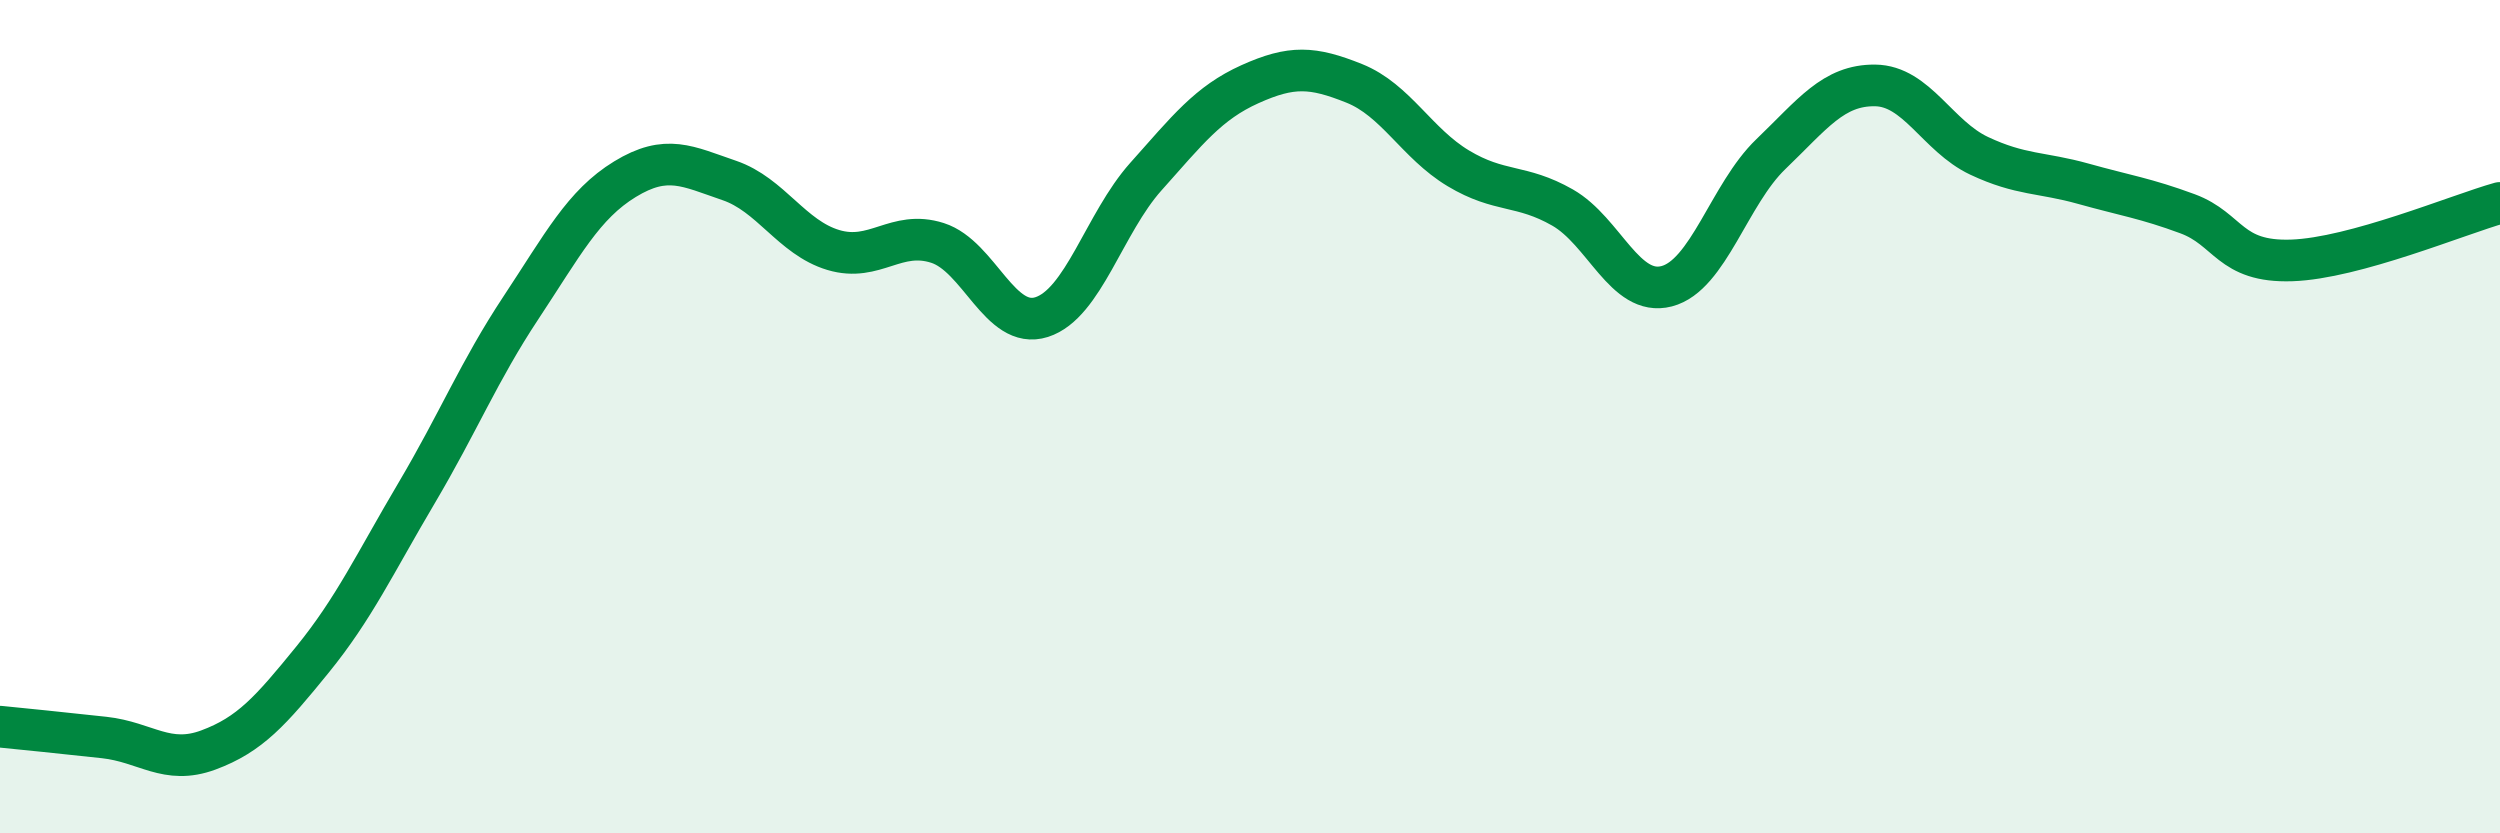 
    <svg width="60" height="20" viewBox="0 0 60 20" xmlns="http://www.w3.org/2000/svg">
      <path
        d="M 0,17.44 C 0.5,17.49 1.5,17.59 2.5,17.7 C 3.5,17.81 4,18.37 5,18 C 6,17.63 6.5,17.06 7.5,15.83 C 8.5,14.6 9,13.52 10,11.83 C 11,10.14 11.5,8.9 12.5,7.39 C 13.5,5.88 14,4.91 15,4.3 C 16,3.69 16.5,3.99 17.5,4.33 C 18.5,4.67 19,5.7 20,6 C 21,6.3 21.5,5.51 22.5,5.83 C 23.5,6.15 24,7.93 25,7.61 C 26,7.29 26.5,5.36 27.5,4.24 C 28.5,3.12 29,2.47 30,2.02 C 31,1.57 31.5,1.6 32.5,2 C 33.5,2.4 34,3.44 35,4.04 C 36,4.64 36.5,4.41 37.5,4.98 C 38.5,5.55 39,7.13 40,6.87 C 41,6.61 41.5,4.66 42.5,3.7 C 43.5,2.74 44,2.04 45,2.05 C 46,2.06 46.5,3.27 47.5,3.74 C 48.5,4.21 49,4.13 50,4.41 C 51,4.69 51.5,4.76 52.5,5.13 C 53.5,5.5 53.5,6.3 55,6.25 C 56.5,6.2 59,5.15 60,4.87L60 20L0 20Z"
        fill="#008740"
        opacity="0.1"
        stroke-linecap="round"
        stroke-linejoin="round"
      />
      <path
        d="M 0,17.44 C 0.5,17.49 1.5,17.59 2.5,17.7 C 3.5,17.81 4,18.37 5,18 C 6,17.63 6.5,17.06 7.5,15.83 C 8.5,14.6 9,13.52 10,11.83 C 11,10.14 11.5,8.9 12.5,7.39 C 13.5,5.88 14,4.91 15,4.3 C 16,3.69 16.5,3.99 17.5,4.33 C 18.5,4.67 19,5.7 20,6 C 21,6.3 21.5,5.51 22.5,5.83 C 23.5,6.15 24,7.93 25,7.61 C 26,7.29 26.5,5.36 27.5,4.24 C 28.5,3.12 29,2.47 30,2.02 C 31,1.57 31.5,1.6 32.5,2 C 33.5,2.4 34,3.44 35,4.04 C 36,4.64 36.5,4.41 37.5,4.98 C 38.5,5.55 39,7.13 40,6.87 C 41,6.61 41.5,4.66 42.5,3.7 C 43.5,2.74 44,2.04 45,2.05 C 46,2.06 46.5,3.27 47.5,3.74 C 48.5,4.21 49,4.13 50,4.41 C 51,4.69 51.5,4.76 52.5,5.13 C 53.5,5.5 53.5,6.3 55,6.25 C 56.5,6.2 59,5.15 60,4.87"
        stroke="#008740"
        stroke-width="1"
        fill="none"
        stroke-linecap="round"
        stroke-linejoin="round"
      />
    </svg>
  
